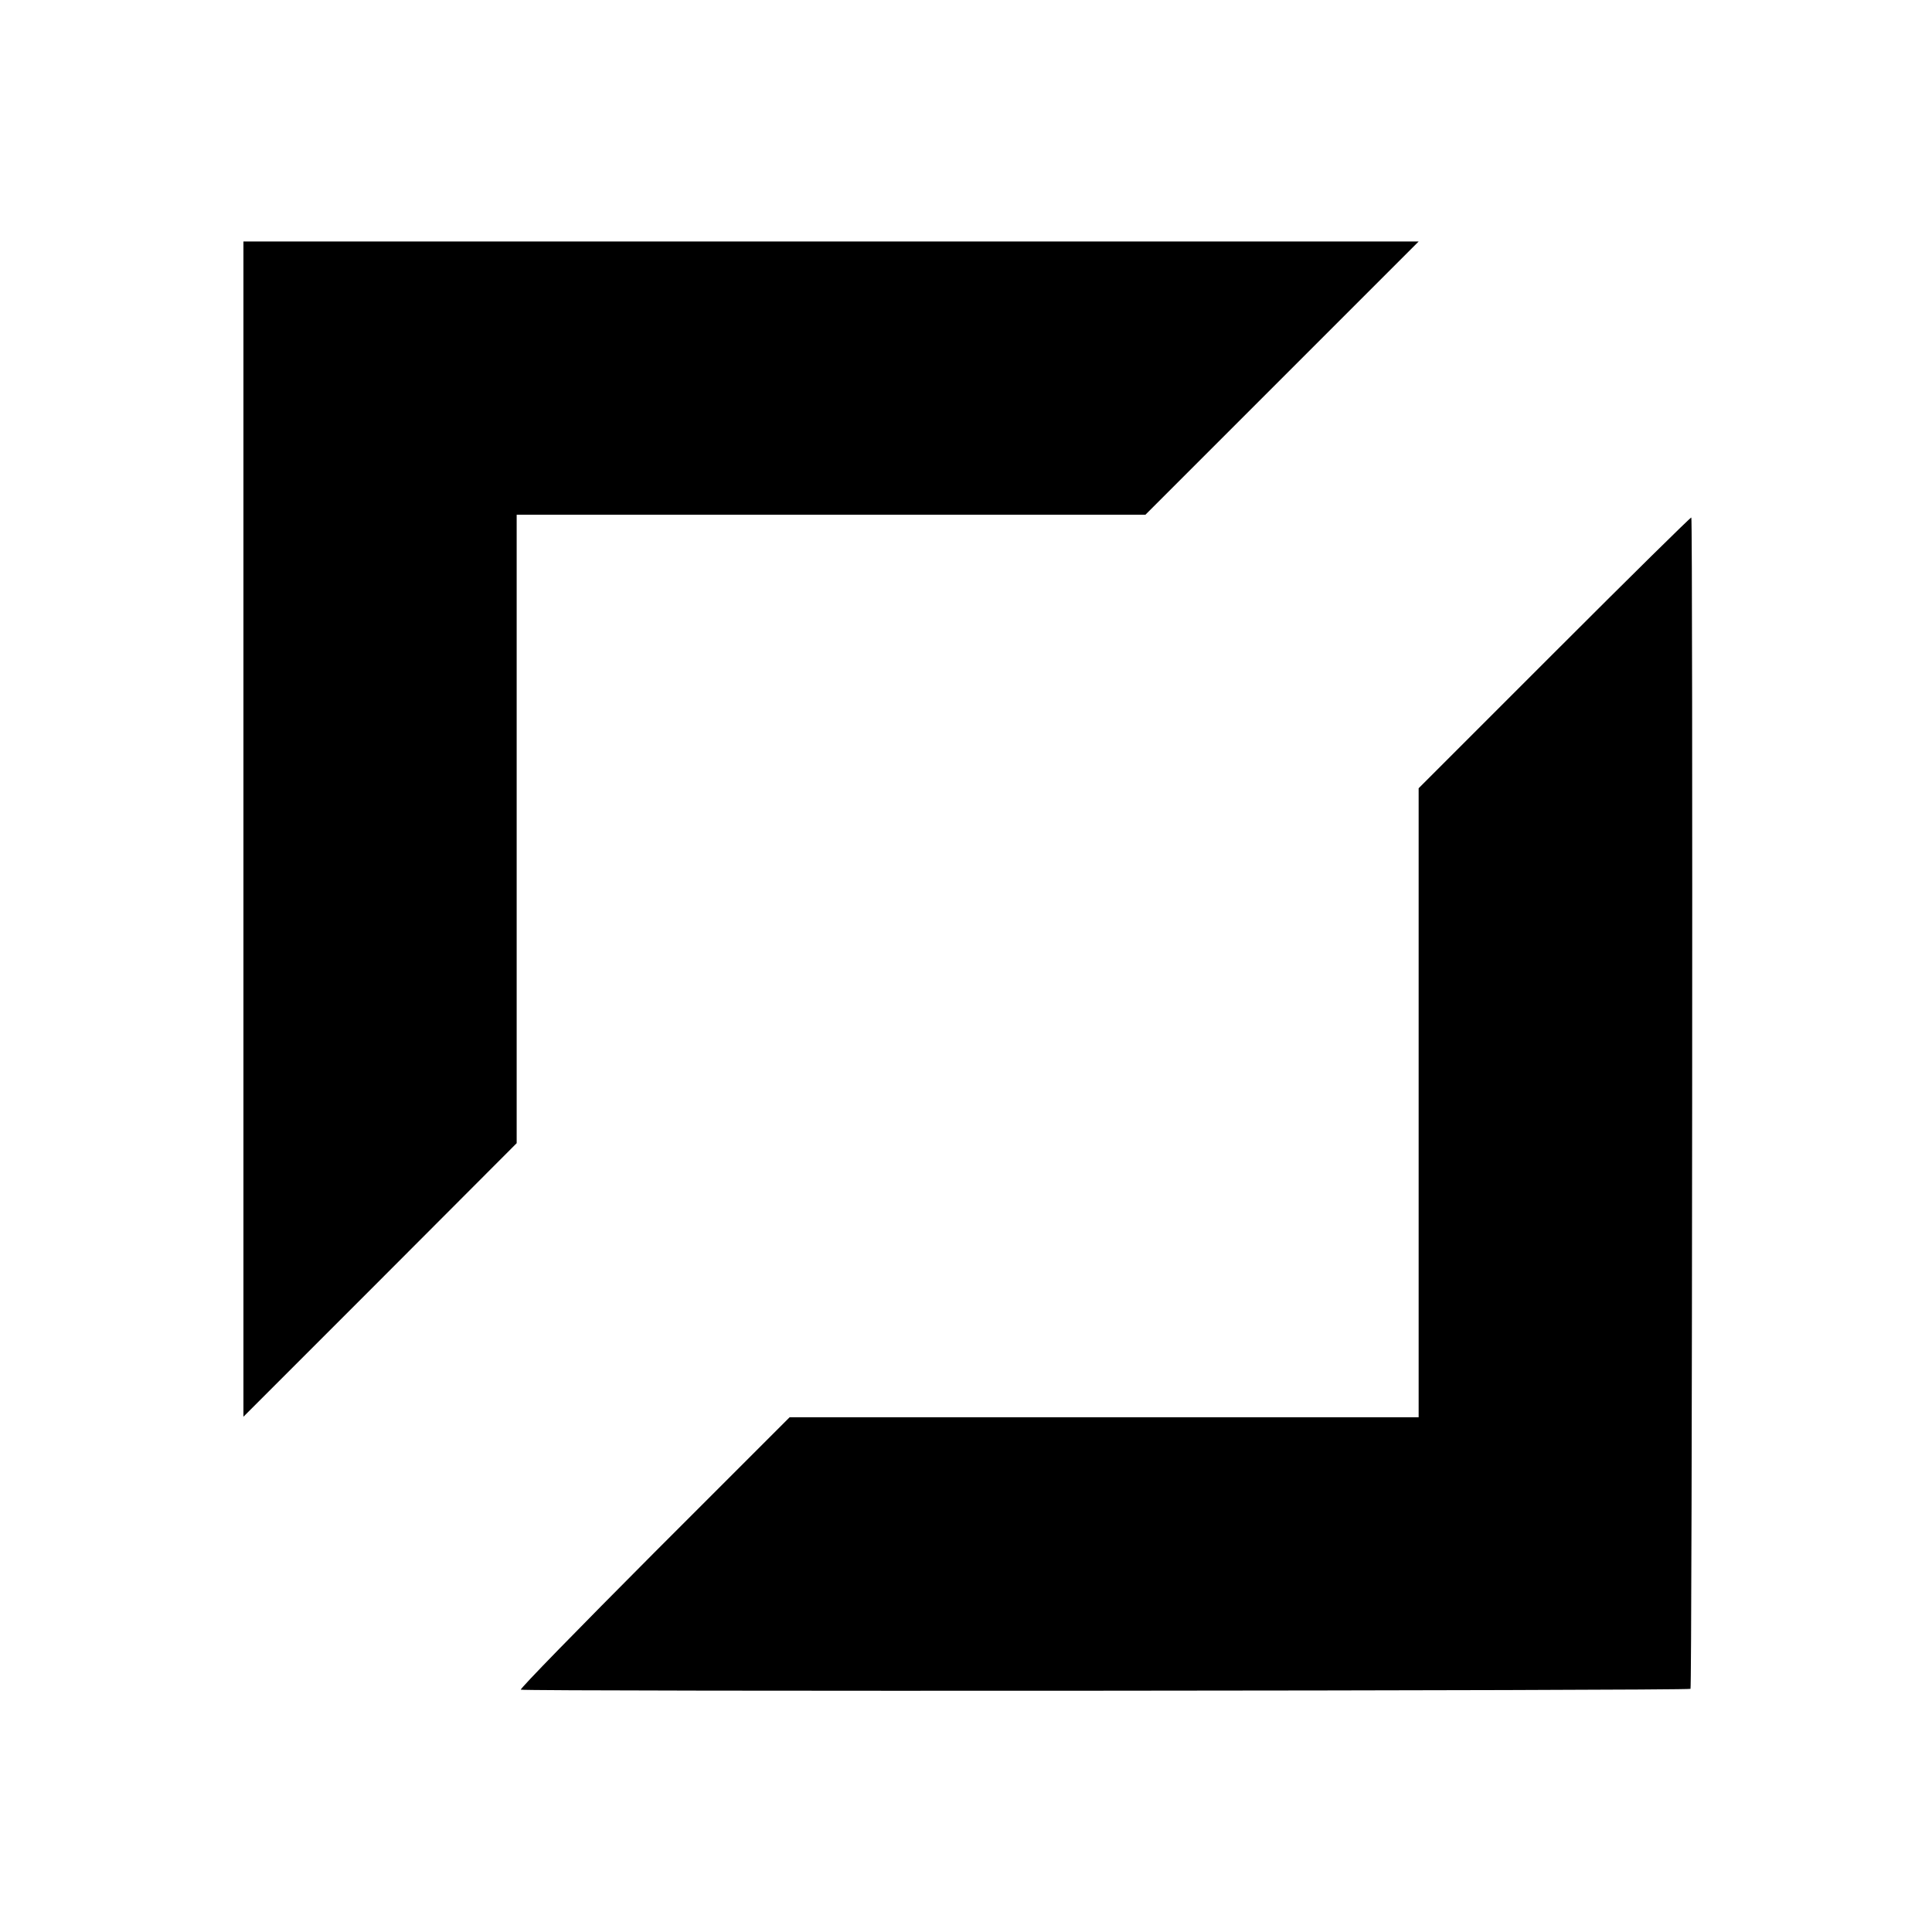 <?xml version="1.0" standalone="no"?>
<!DOCTYPE svg PUBLIC "-//W3C//DTD SVG 20010904//EN"
 "http://www.w3.org/TR/2001/REC-SVG-20010904/DTD/svg10.dtd">
<svg version="1.0" xmlns="http://www.w3.org/2000/svg"
 width="700pt" height="700pt" viewBox="0 0 700 700"
 preserveAspectRatio="xMidYMid meet">
<g transform="translate(0,700) scale(0.1,-0.1)"
fill="#000000" stroke="none">
<path d="M882 3996 l0 -2129 495 495 495 496 0 1138 0 1139 1139 0 1139 0 495
495 495 495 -2129 0 -2129 0 0 -2129z"/>
<path d="M5632 4636 l-492 -492 0 -1140 0 -1139 -1140 0 -1139 0 -491 -491
c-270 -271 -488 -494 -483 -496 13 -7 4231 -4 4238 3 6 6 9 4238 3 4244 -2 2
-225 -218 -496 -489z"/>
</g>
</svg>
